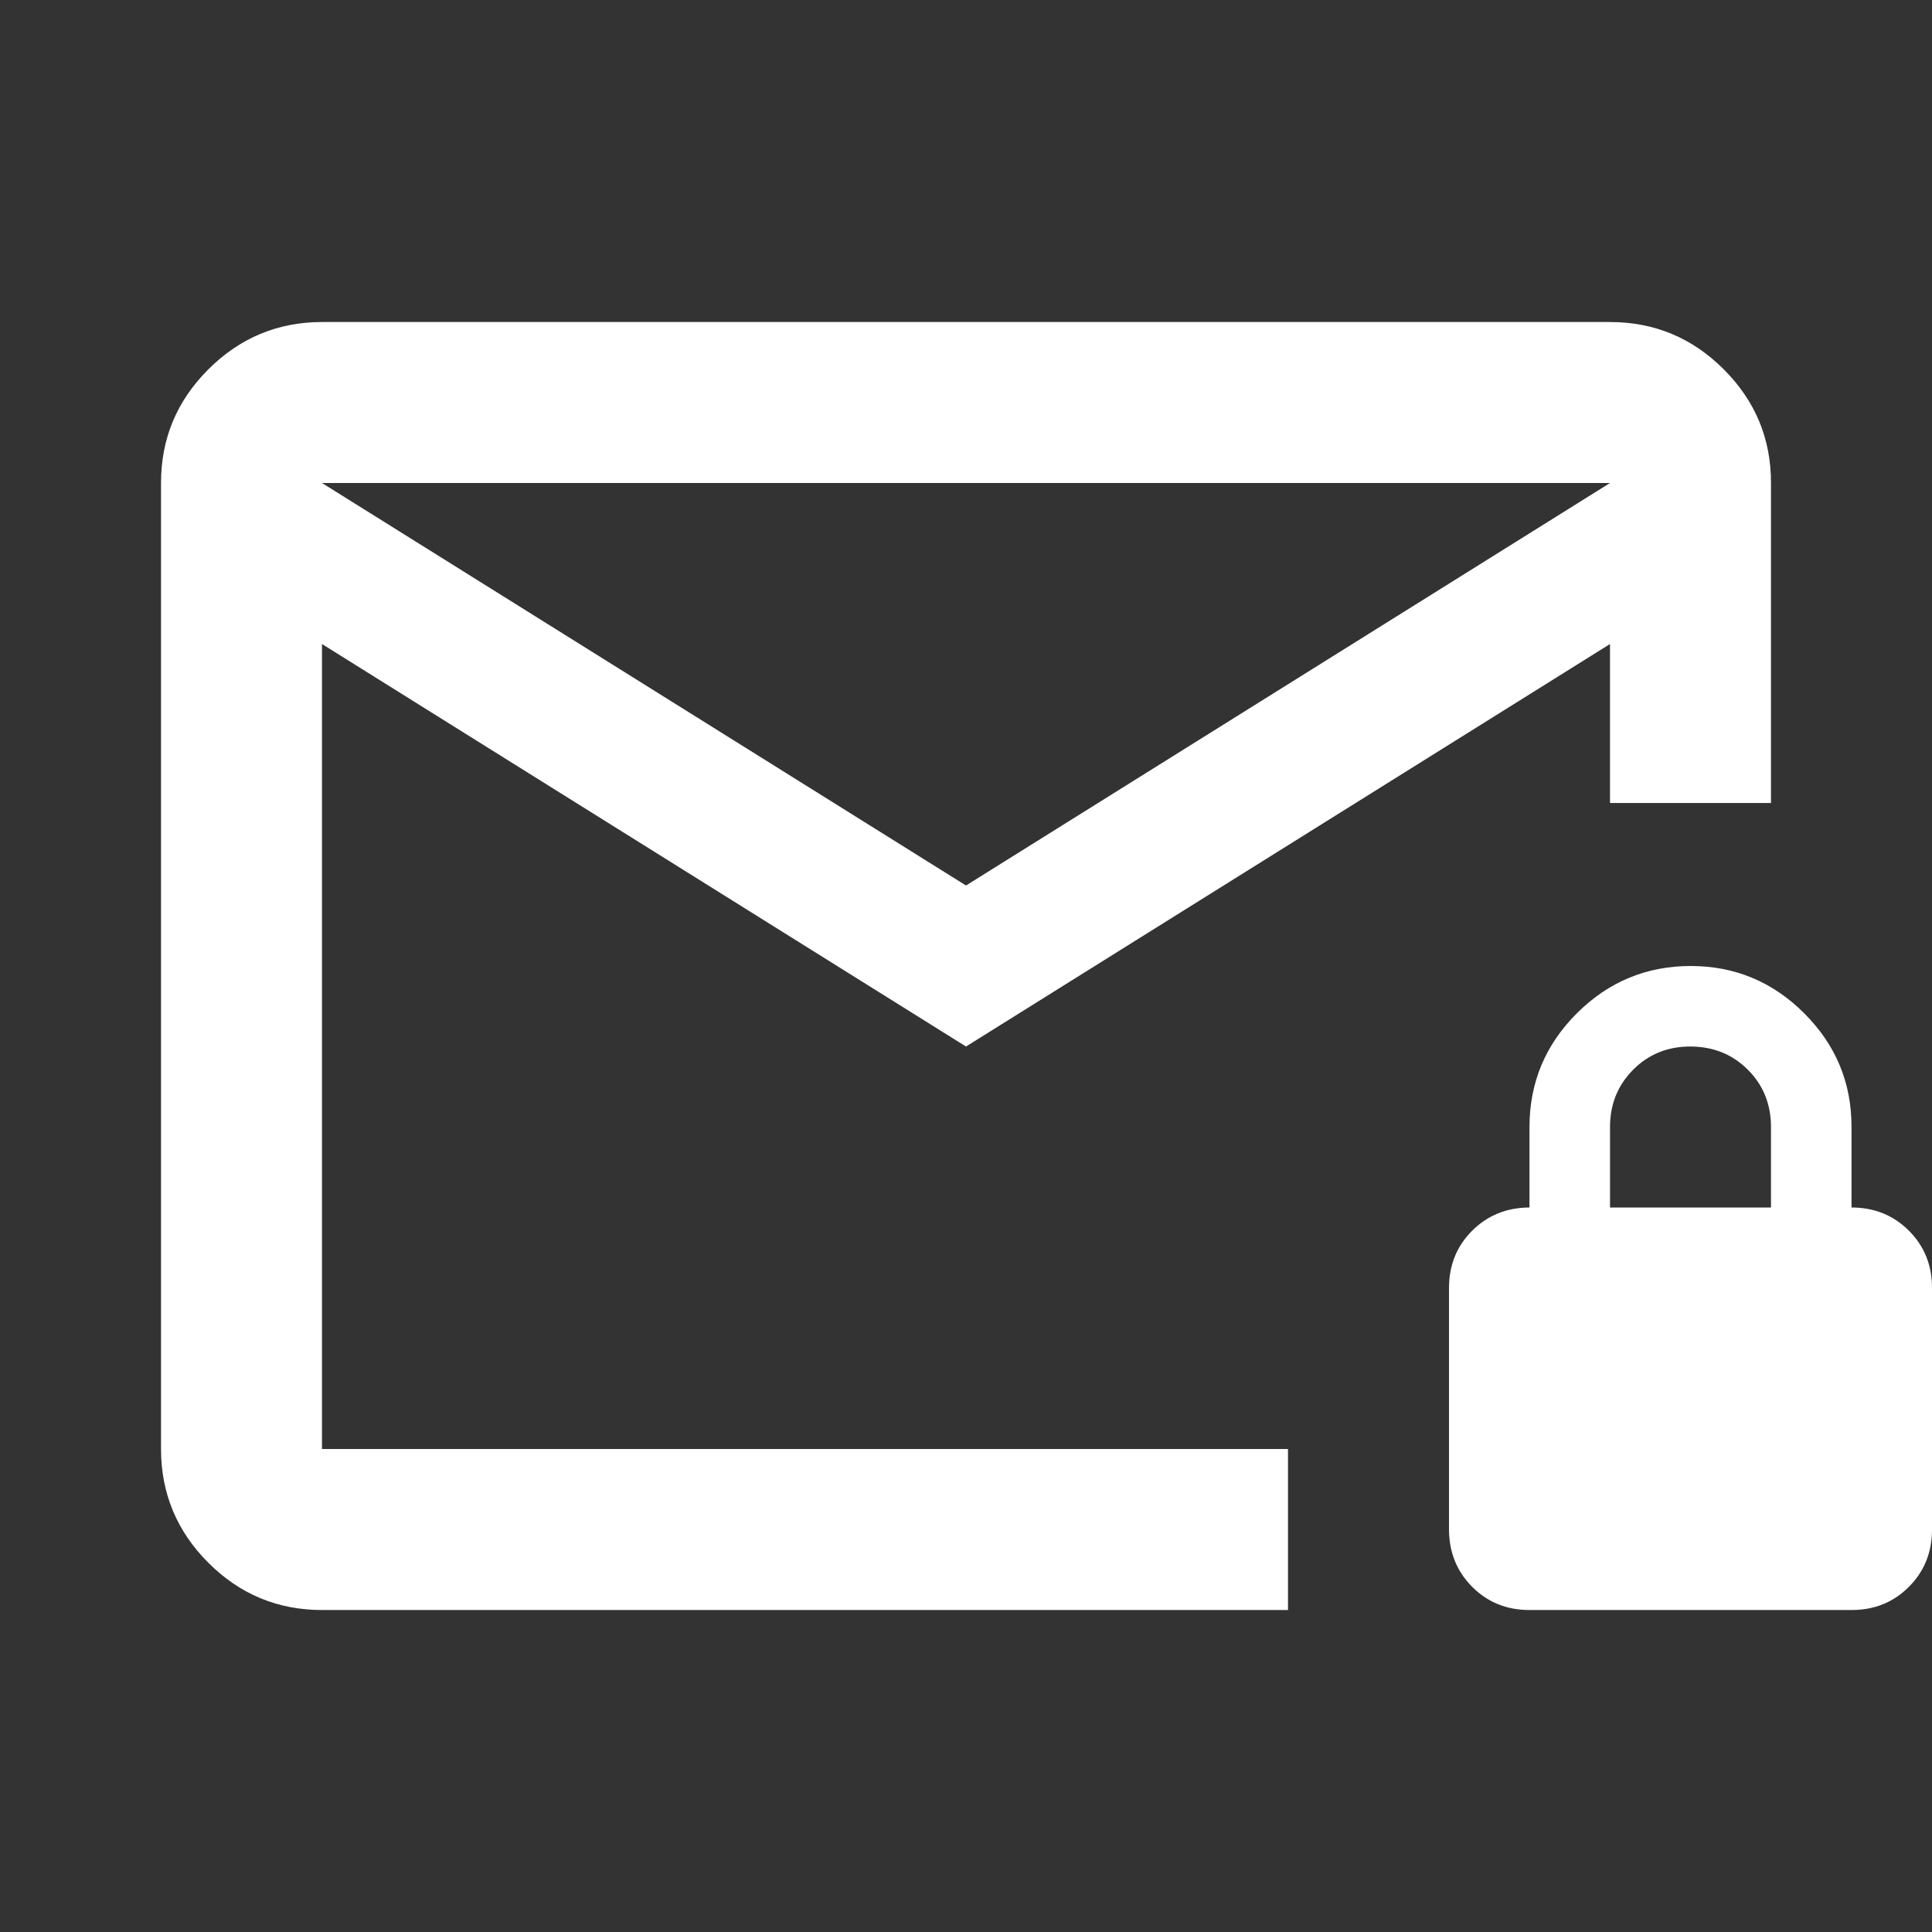 <svg width="50" height="50" viewBox="0 0 50 50" fill="none" xmlns="http://www.w3.org/2000/svg">
<rect x="0" y="0" width="50" height="50" fill="#333333" stroke="none"/>
<g clip-path="url(#clip0_790_965)">
<path d="M8.333 41.667C7.188 41.667 6.207 41.259 5.392 40.444C4.576 39.629 4.168 38.647 4.167 37.5V12.5C4.167 11.354 4.575 10.374 5.392 9.559C6.208 8.743 7.189 8.335 8.333 8.334H41.667C42.813 8.334 43.794 8.742 44.611 9.559C45.427 10.375 45.835 11.356 45.833 12.5V20.781H41.667V16.667L25 27.084L8.333 16.667V37.5H33.333V41.667H8.333ZM25 22.917L41.667 12.5H8.333L25 22.917ZM39.583 41.667C38.993 41.667 38.499 41.467 38.1 41.067C37.702 40.667 37.502 40.172 37.5 39.584V33.334C37.5 32.743 37.7 32.249 38.1 31.85C38.5 31.452 38.995 31.252 39.583 31.25V29.167C39.583 28.021 39.992 27.04 40.808 26.225C41.625 25.41 42.606 25.002 43.75 25C44.895 24.999 45.876 25.407 46.694 26.225C47.512 27.043 47.919 28.024 47.917 29.167V31.25C48.507 31.25 49.002 31.45 49.402 31.85C49.802 32.25 50.002 32.745 50 33.334V39.584C50 40.174 49.8 40.669 49.4 41.069C49 41.469 48.506 41.668 47.917 41.667H39.583ZM41.667 31.25H45.833V29.167C45.833 28.577 45.633 28.082 45.233 27.683C44.833 27.285 44.339 27.085 43.75 27.084C43.161 27.082 42.667 27.282 42.267 27.683C41.867 28.085 41.667 28.579 41.667 29.167V31.25Z" fill="white"/>
</g>
<defs>
<clipPath id="clip0_790_965">
<rect width="50" height="50" fill="white"/>
</clipPath>
</defs>
</svg>
